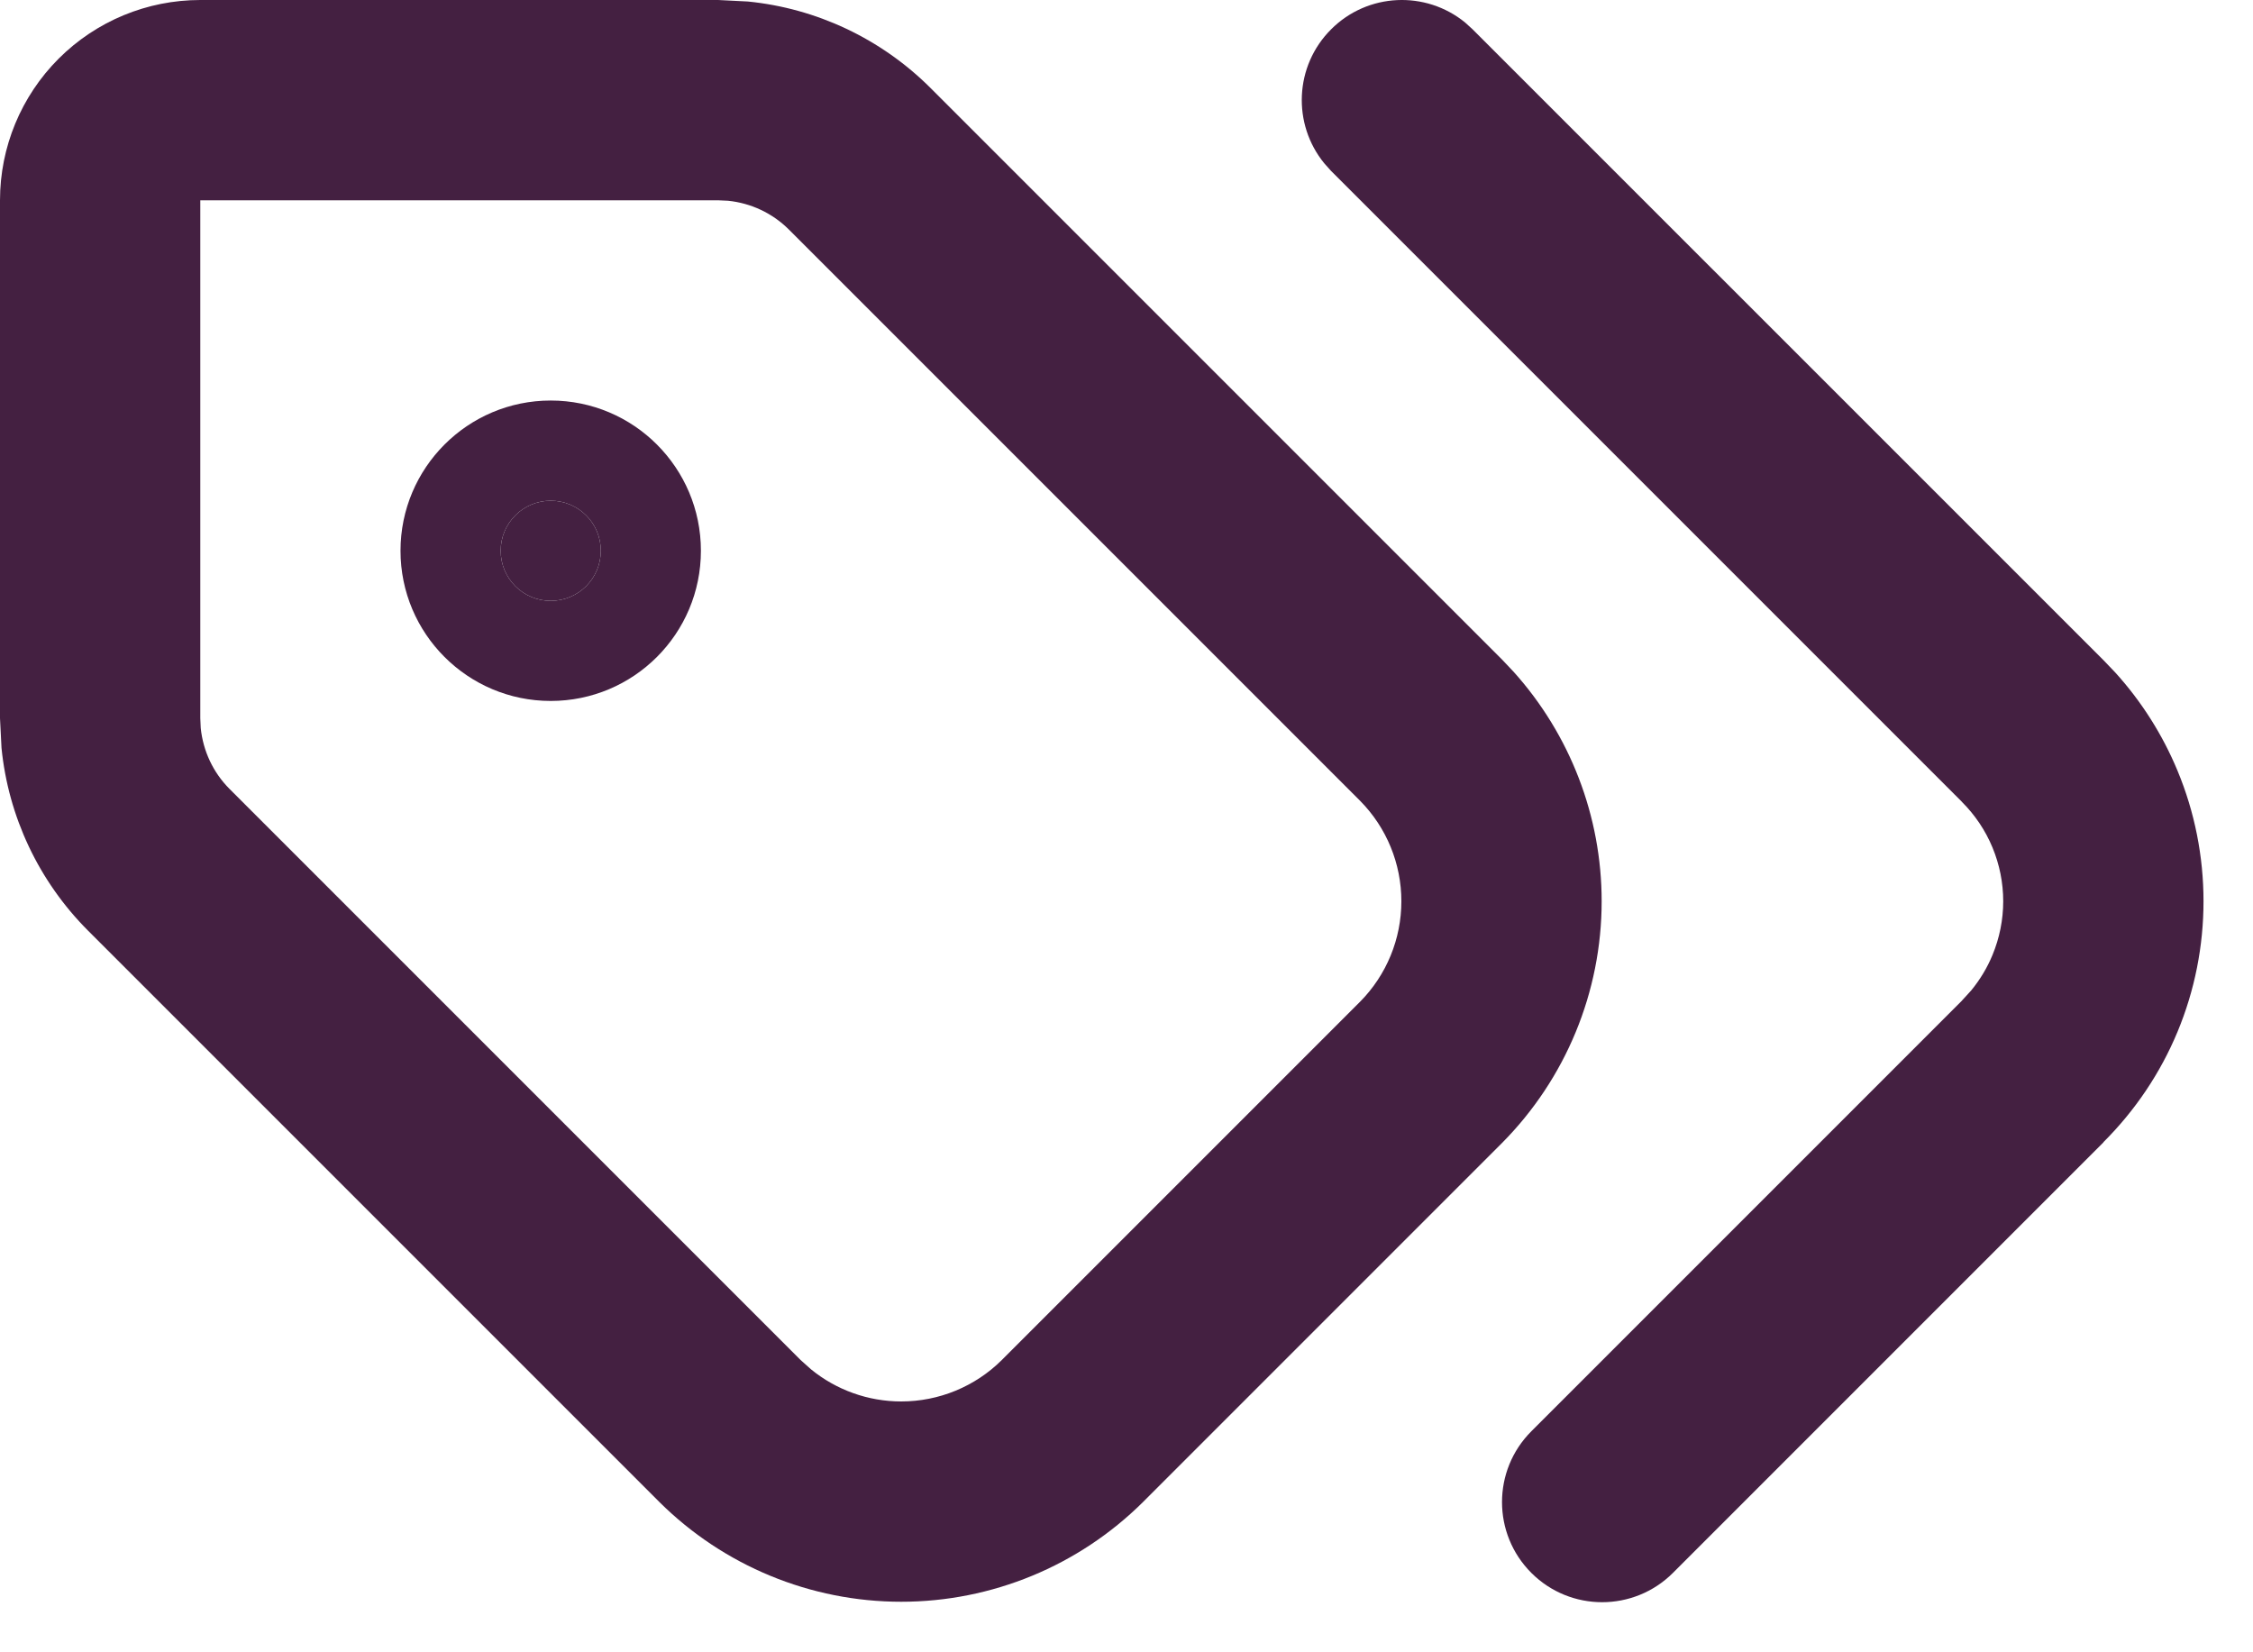 <?xml version="1.0" encoding="utf-8"?>
<svg xmlns="http://www.w3.org/2000/svg" fill="none" height="100%" overflow="visible" preserveAspectRatio="none" style="display: block;" viewBox="0 0 30 22" width="100%">
<g id="vector">
<path d="M26.674 12C26.674 11.754 26.625 11.511 26.531 11.284C26.437 11.057 26.299 10.852 26.125 10.678L26.124 10.676L17.724 2.276L17.633 2.174C17.206 1.651 17.236 0.879 17.724 0.391C18.212 -0.098 18.984 -0.128 19.508 0.299L19.609 0.391L28.008 8.789L28.163 8.951C28.513 9.336 28.795 9.78 28.995 10.262C29.224 10.813 29.341 11.403 29.341 12C29.341 12.597 29.224 13.187 28.995 13.738C28.766 14.289 28.43 14.787 28.008 15.208L28.009 15.21L22.276 20.943C21.755 21.463 20.911 21.463 20.391 20.943C19.87 20.422 19.87 19.578 20.391 19.057L26.124 13.324L26.125 13.322L26.249 13.186C26.365 13.044 26.461 12.886 26.531 12.716C26.625 12.489 26.674 12.246 26.674 12Z" fill="#442041"/>
<path d="M0 9.562V2.667C0 1.959 0.281 1.281 0.781 0.781C1.281 0.281 1.959 0 2.667 0H9.562L9.958 0.02C10.874 0.111 11.734 0.516 12.391 1.172L19.999 8.78L20.154 8.944C20.907 9.781 21.327 10.869 21.327 12C21.327 13.207 20.849 14.364 19.999 15.22L15.22 19.999C14.364 20.849 13.207 21.327 12 21.327C10.793 21.327 9.636 20.849 8.78 19.999L1.172 12.391C0.516 11.734 0.111 10.874 0.02 9.958L0 9.562ZM2.667 9.562L2.673 9.694C2.704 9.999 2.838 10.286 3.057 10.505L10.66 18.108L10.8 18.233C11.137 18.508 11.561 18.66 12 18.66C12.502 18.66 12.984 18.462 13.34 18.108L18.111 13.337C18.463 12.981 18.66 12.501 18.66 12C18.66 11.499 18.463 11.019 18.111 10.663L10.505 3.057C10.286 2.838 9.999 2.704 9.694 2.673L9.562 2.667H2.667V9.562Z" fill="#442041"/>
<path d="M7.333 8C7.702 8 8 7.702 8 7.333C8 6.965 7.702 6.667 7.333 6.667C6.965 6.667 6.667 6.965 6.667 7.333C6.667 7.702 6.965 8 7.333 8Z" fill="#442041"/>
<path d="M7.333 6.667C6.965 6.667 6.667 6.965 6.667 7.333C6.667 7.702 6.965 8 7.333 8C7.702 8 8 7.702 8 7.333C8 6.965 7.702 6.667 7.333 6.667ZM9.333 7.333C9.333 8.438 8.438 9.333 7.333 9.333C6.229 9.333 5.333 8.438 5.333 7.333C5.333 6.229 6.229 5.333 7.333 5.333C8.438 5.333 9.333 6.229 9.333 7.333Z" fill="#442041"/>
</g>
</svg>